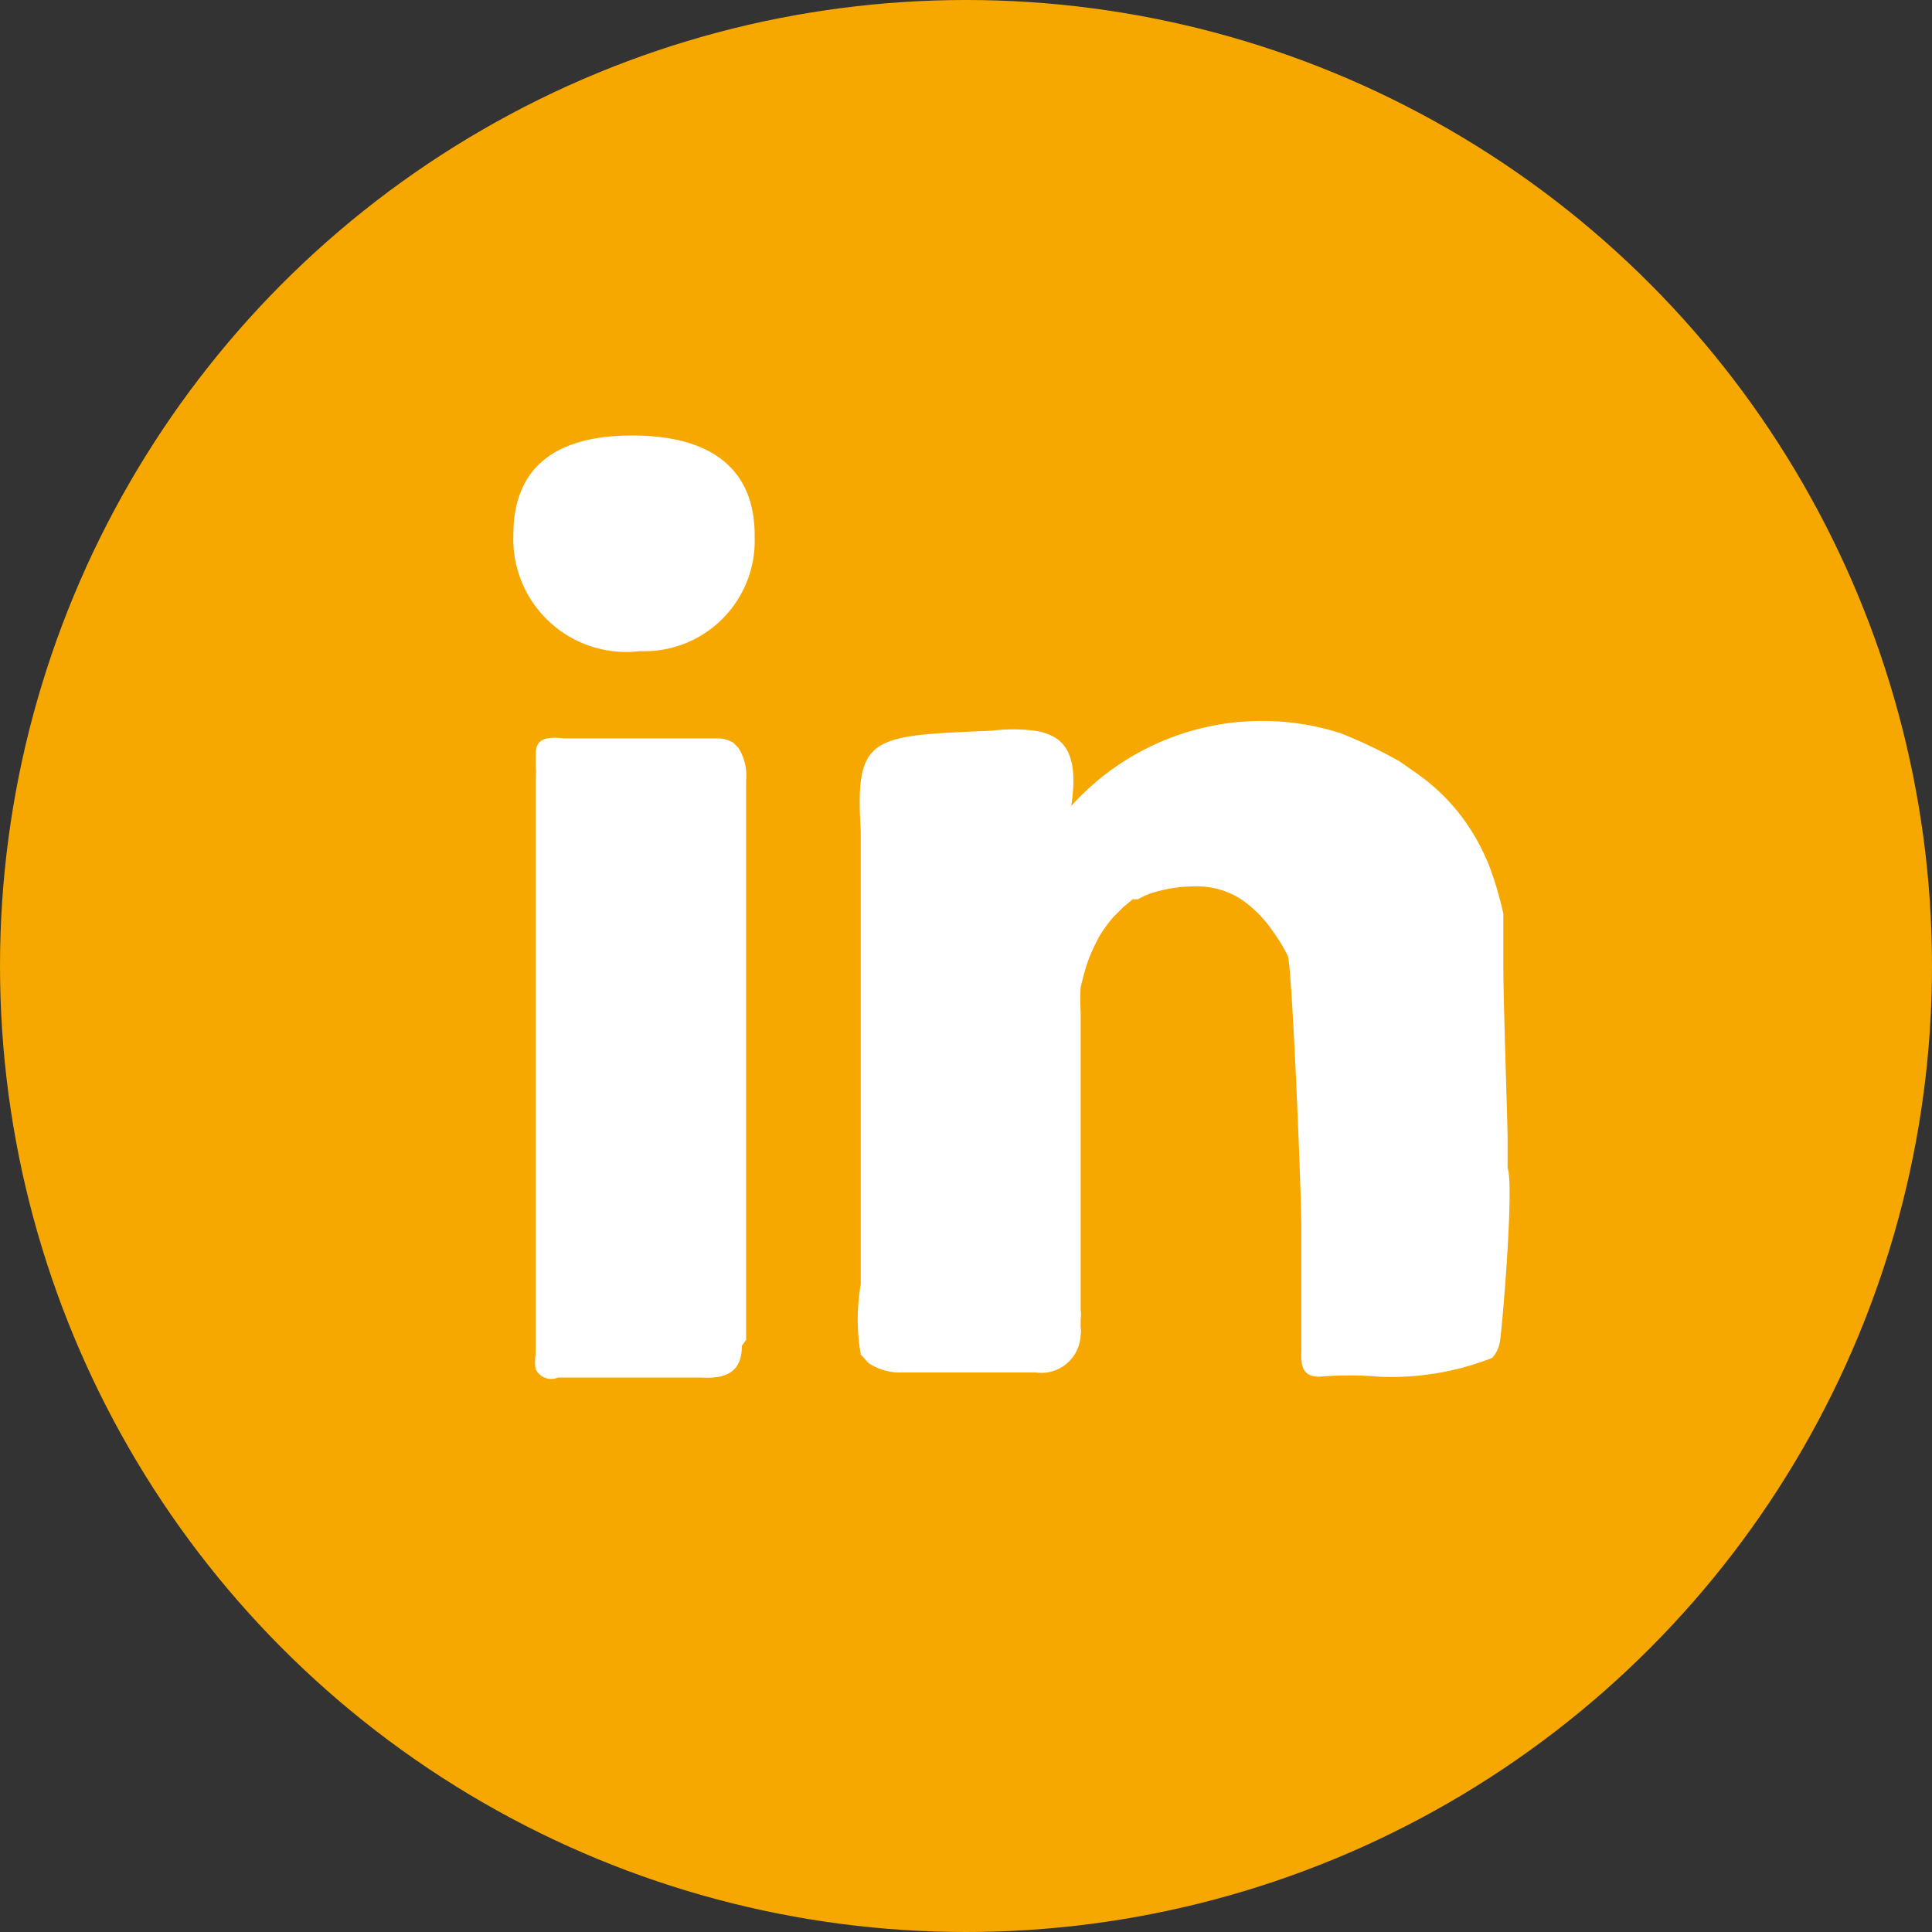 <svg xmlns="http://www.w3.org/2000/svg" viewBox="0 0 22.58 22.58"><rect x="0" y="0" width="22.58" height="22.58" fill="#333333" stroke="none"/><defs><style>.cls-1{fill:#f6a800;}.cls-2{fill:#fff;}</style></defs><g id="Ebene_2" data-name="Ebene 2"><g id="Ebene_1-2" data-name="Ebene 1"><circle class="cls-1" cx="11.29" cy="11.29" r="11.29"/><path class="cls-2" d="M8.67,15.73c0,.27-.14.39-.47.37H6.52v0l0,0h0A.2.2,0,0,1,6.26,16a.55.55,0,0,1,0-.17s0-1.07,0-1.22V11.82c0-.92,0-1.83,0-2.74a.49.49,0,0,0,0-.12V8.87h0c0-.15,0-.28.33-.24.55,0,1.11,0,1.66,0h.13a.36.36,0,0,1,.19.05l.06.06a.61.61,0,0,1,.09.38v1.64c0,1.63,0,3.26,0,4.9ZM7.48,7.61A1.32,1.32,0,0,1,6,6.25c0-.77.47-1.16,1.39-1.16s1.44.39,1.43,1.19A1.29,1.29,0,0,1,7.48,7.61Zm10.05,8.07a.37.37,0,0,1-.09.19h0a3.22,3.22,0,0,1-1.32.22,4.09,4.09,0,0,0-.7,0c-.24,0-.21-.19-.21-.35,0-.45,0-.91,0-1.36s-.11-3.11-.16-3.21a1.89,1.89,0,0,0-.17-.28,1.41,1.41,0,0,0-.36-.37.94.94,0,0,0-.55-.16,1.58,1.58,0,0,0-.41.05.93.93,0,0,0-.26.1l-.06,0-.11.09-.12.12,0,0a1.77,1.77,0,0,0-.16.22,2.39,2.39,0,0,0-.13.28,3,3,0,0,0-.09.32,2.54,2.54,0,0,0,0,.29v.15c0,1.11,0,2.22,0,3.33a.41.41,0,0,1,0,.11s0,.06,0,.1a.19.19,0,0,1,0,.08.46.46,0,0,1-.53.44H10.55a.66.66,0,0,1-.4-.11l-.09-.1a2.4,2.4,0,0,1,0-.82c0-.07,0-3.2,0-3.57v0c0-.37,0-1.55,0-1.73-.07-1.12.12-1.11,1.53-1.17a2,2,0,0,1,.5,0,.62.62,0,0,1,.24.08c.18.11.26.34.19.8a3,3,0,0,1,3.15-.85,5.53,5.53,0,0,1,.69.33l.2.14a2.35,2.35,0,0,1,.76.89,2.29,2.29,0,0,1,.1.23,4,4,0,0,1,.15.52c0,.1,0,.2,0,.3s0,.2,0,.31c0,.42.05,1.86.05,2v.36C17.7,13.87,17.55,15.59,17.53,15.68Z"/><path class="cls-2" d="M6.54,15.14h0v.2l.05-.09,0-.1,0,0Z"/></g></g></svg>